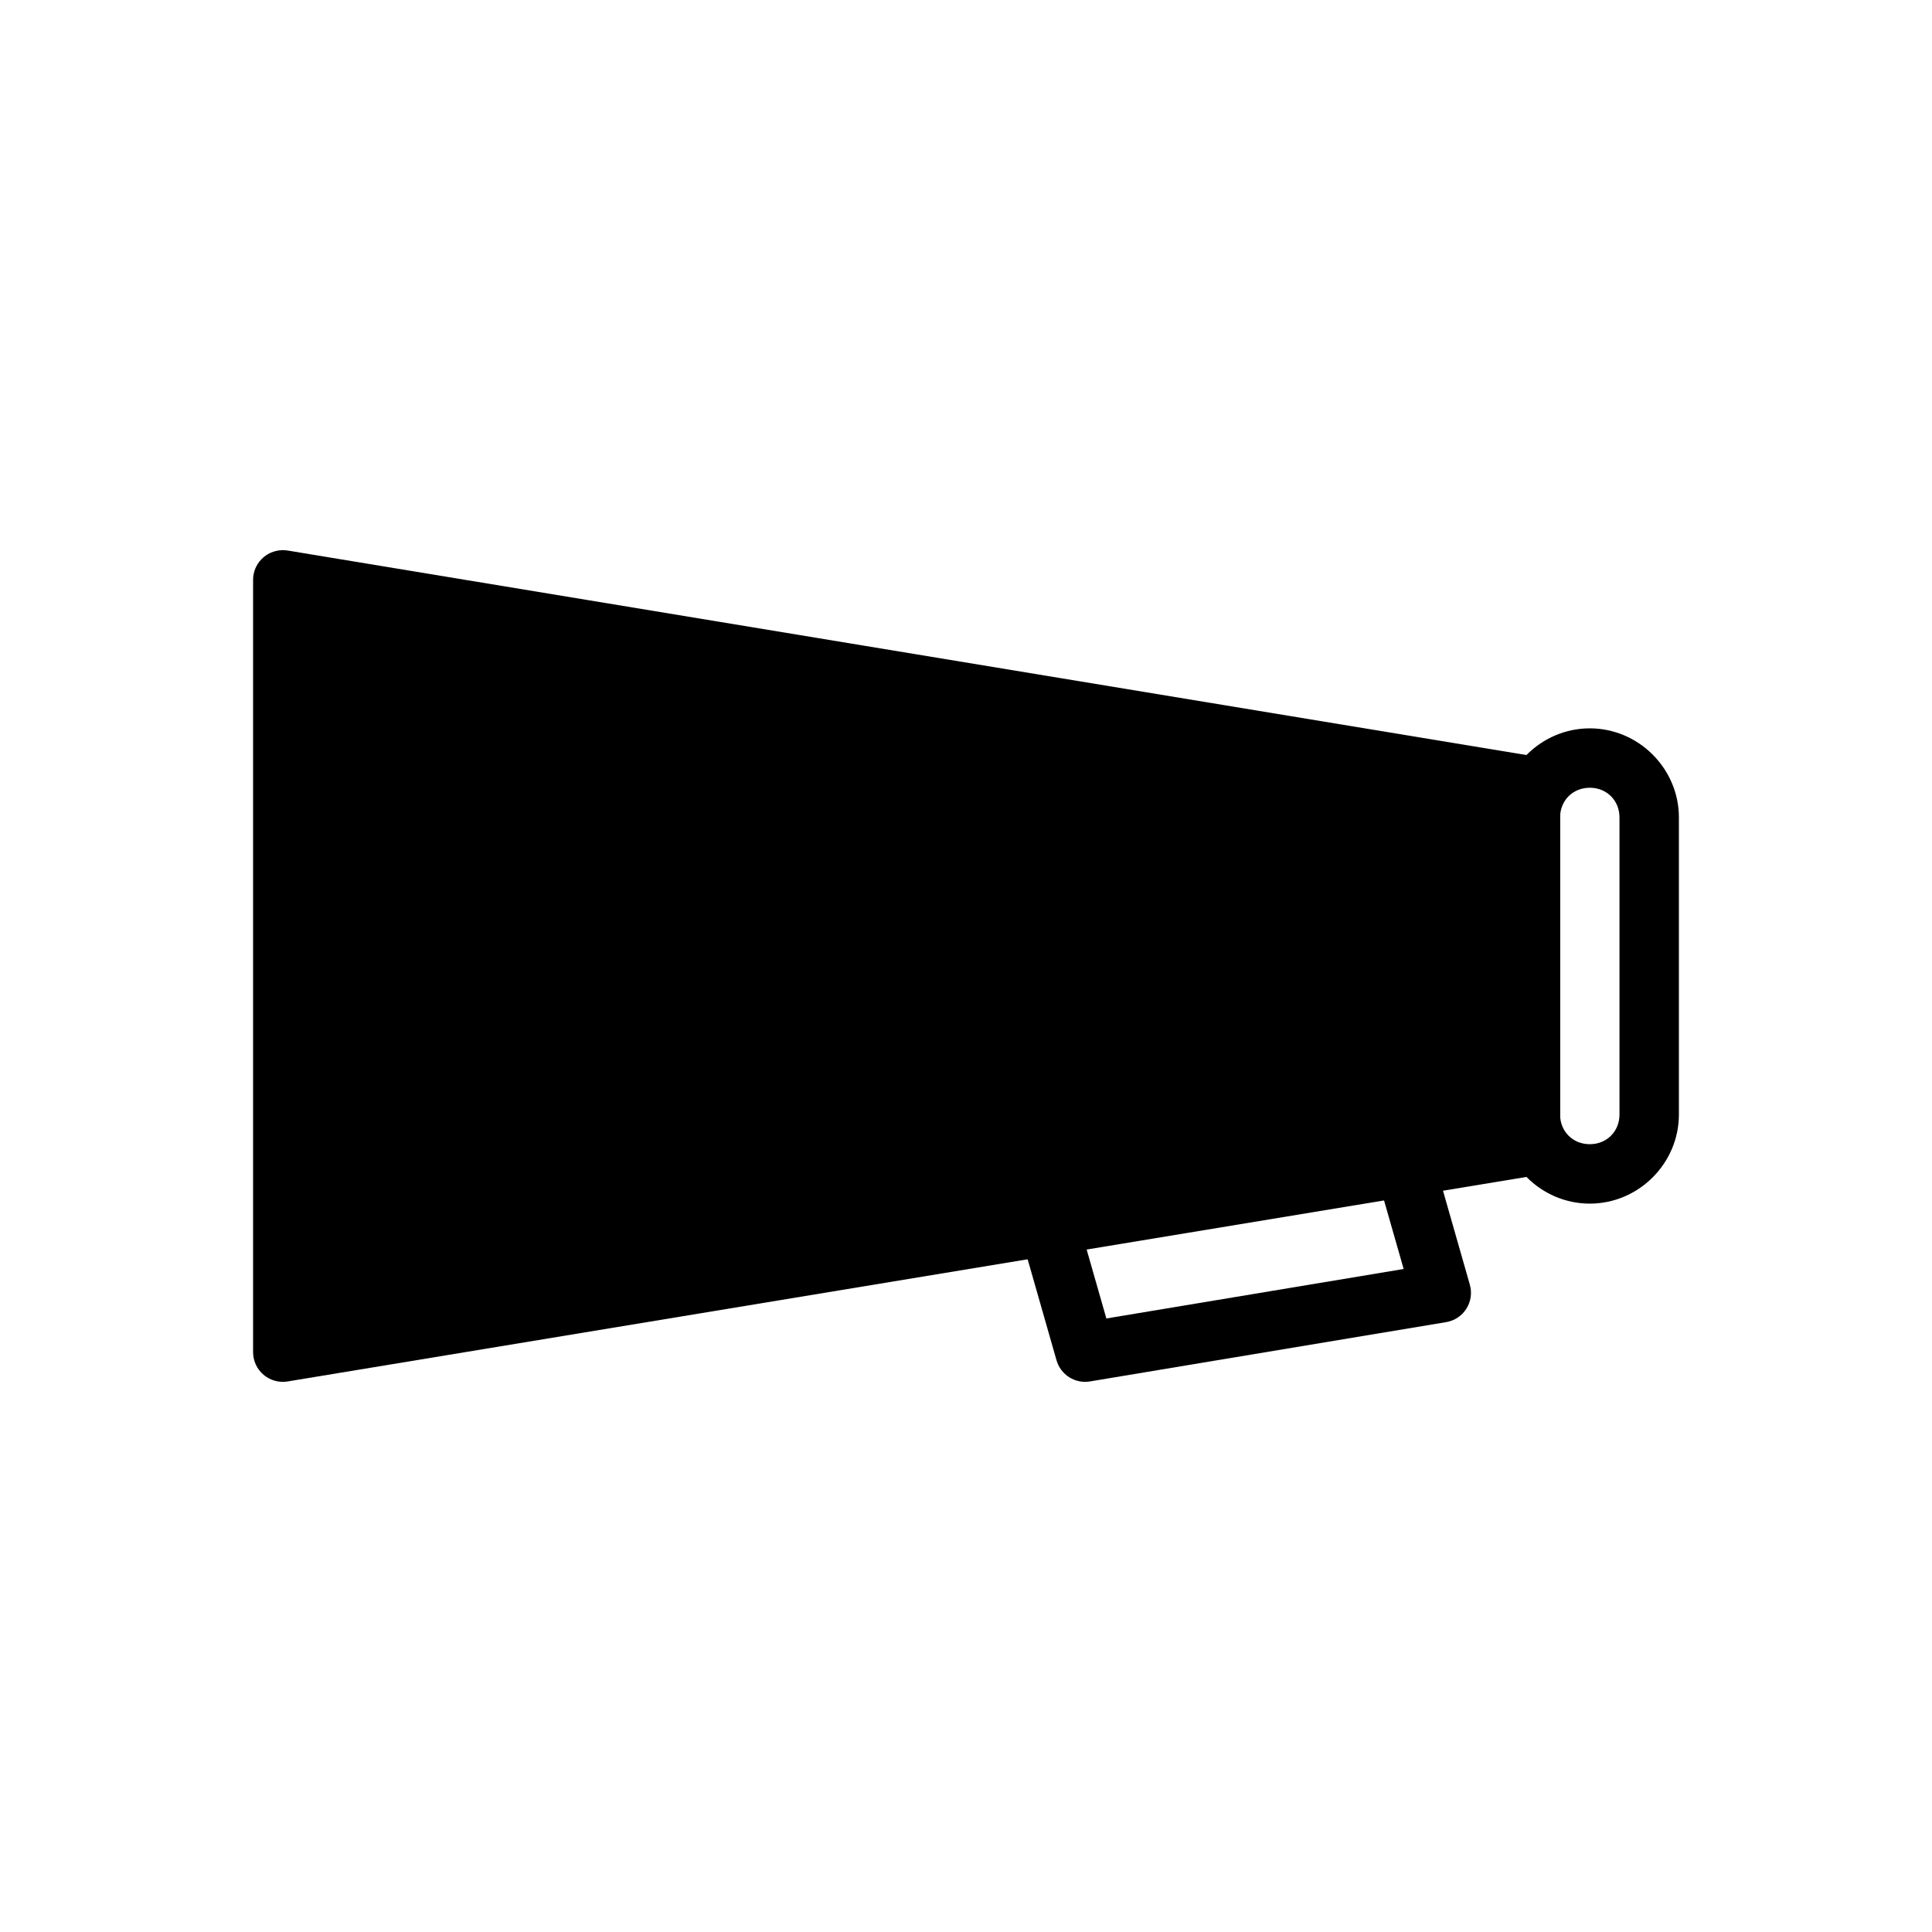 <?xml version="1.0" encoding="UTF-8"?>
<!-- Uploaded to: ICON Repo, www.svgrepo.com, Generator: ICON Repo Mixer Tools -->
<svg fill="#000000" width="800px" height="800px" version="1.1" viewBox="144 144 512 512" xmlns="http://www.w3.org/2000/svg">
 <g>
  <path d="m565.31 337.02c-12.945 0-23.617 10.668-23.617 23.617v78.719c0 12.945 10.668 23.617 23.617 23.617 12.945 0 23.617-10.668 23.617-23.617v-78.719c0-12.945-10.668-23.617-23.617-23.617zm0 15.742c4.496 0 7.871 3.375 7.871 7.871v78.719c0 4.496-3.375 7.871-7.871 7.871s-7.871-3.375-7.871-7.871v-78.719c0-4.496 3.375-7.871 7.871-7.871z"/>
  <path d="m218.65 289.79v0.016c-4.231 0.16-7.582 3.637-7.578 7.871v204.66c0 2.309 1.016 4.5 2.777 5.996 1.762 1.496 4.09 2.141 6.371 1.766l330.62-54.582c3.801-0.625 6.594-3.91 6.594-7.762v-95.512c0-3.856-2.793-7.141-6.594-7.766l-330.62-54.582c-0.52-0.086-1.043-0.121-1.57-0.105z"/>
  <path d="m523.79 450.39-15.574 2.738 7.766 27.168-78.785 13.113-7.551-26.414-15.59 2.754 9.934 34.746c1.102 3.852 4.922 6.262 8.871 5.598l94.387-15.715c2.211-0.367 4.164-1.664 5.359-3.559 1.199-1.898 1.531-4.215 0.914-6.371l-9.73-34.055z"/>
 </g>
</svg>